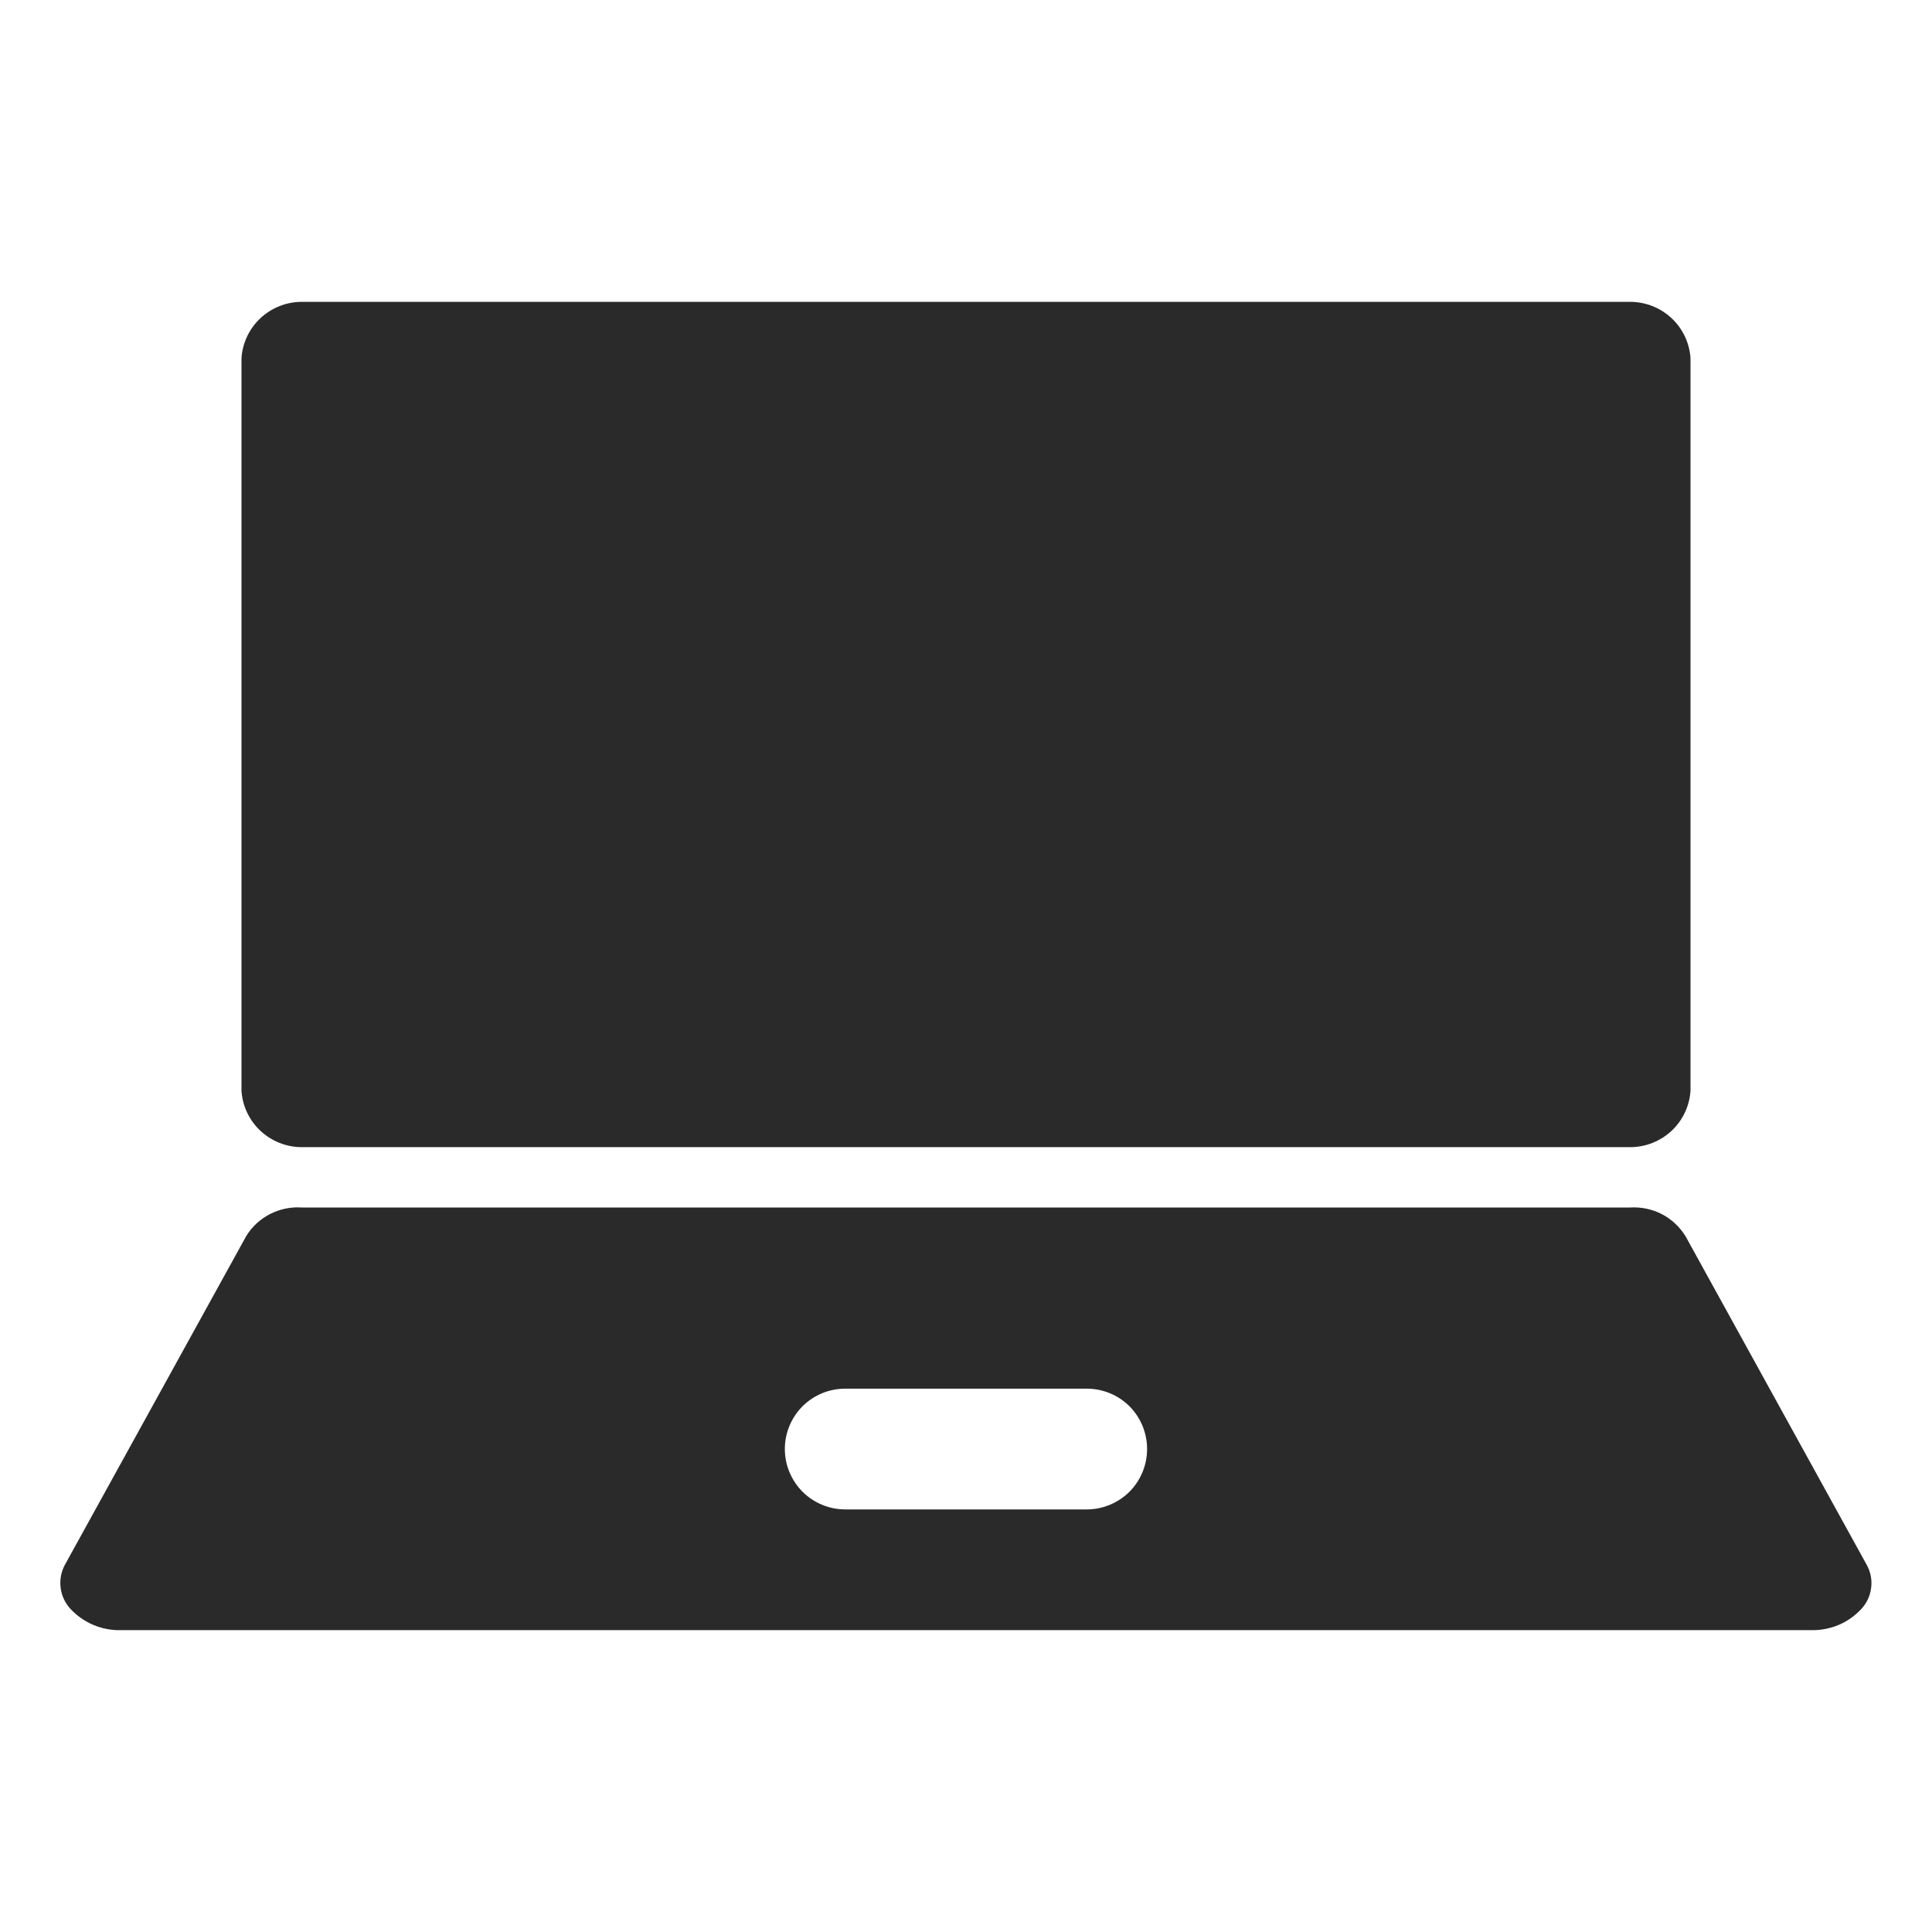 <svg width="26" height="26" viewBox="0 0 26 26" fill="none" xmlns="http://www.w3.org/2000/svg">
<path d="M21.938 4.062H4.062C3.857 4.062 3.658 4.14 3.507 4.28C3.356 4.42 3.264 4.613 3.25 4.818V14.682C3.264 14.887 3.356 15.08 3.507 15.22C3.658 15.36 3.857 15.438 4.062 15.438H21.938C22.143 15.438 22.342 15.36 22.493 15.22C22.644 15.08 22.736 14.887 22.75 14.682V4.818C22.736 4.613 22.644 4.42 22.493 4.28C22.342 4.14 22.143 4.062 21.938 4.062Z" fill="#2A2A2A"/>
<path d="M25.122 21.06L22.685 16.64C22.608 16.513 22.497 16.409 22.366 16.34C22.234 16.272 22.086 16.241 21.937 16.25H4.062C3.915 16.24 3.767 16.27 3.636 16.337C3.504 16.404 3.393 16.506 3.315 16.632L0.877 21.052C0.825 21.145 0.803 21.253 0.815 21.359C0.826 21.465 0.871 21.565 0.942 21.645C1.029 21.74 1.134 21.815 1.252 21.866C1.37 21.916 1.497 21.941 1.625 21.938H24.375C24.501 21.94 24.626 21.917 24.743 21.868C24.859 21.819 24.963 21.745 25.049 21.653C25.122 21.574 25.168 21.475 25.181 21.368C25.195 21.262 25.174 21.154 25.122 21.06ZM14.625 20.313H11.375C11.159 20.313 10.953 20.227 10.8 20.075C10.648 19.922 10.562 19.716 10.562 19.5C10.562 19.285 10.648 19.078 10.8 18.925C10.953 18.773 11.159 18.688 11.375 18.688H14.625C14.84 18.688 15.047 18.773 15.2 18.925C15.352 19.078 15.437 19.285 15.437 19.5C15.437 19.716 15.352 19.922 15.2 20.075C15.047 20.227 14.84 20.313 14.625 20.313Z" fill="#2A2A2A"/>
</svg>
